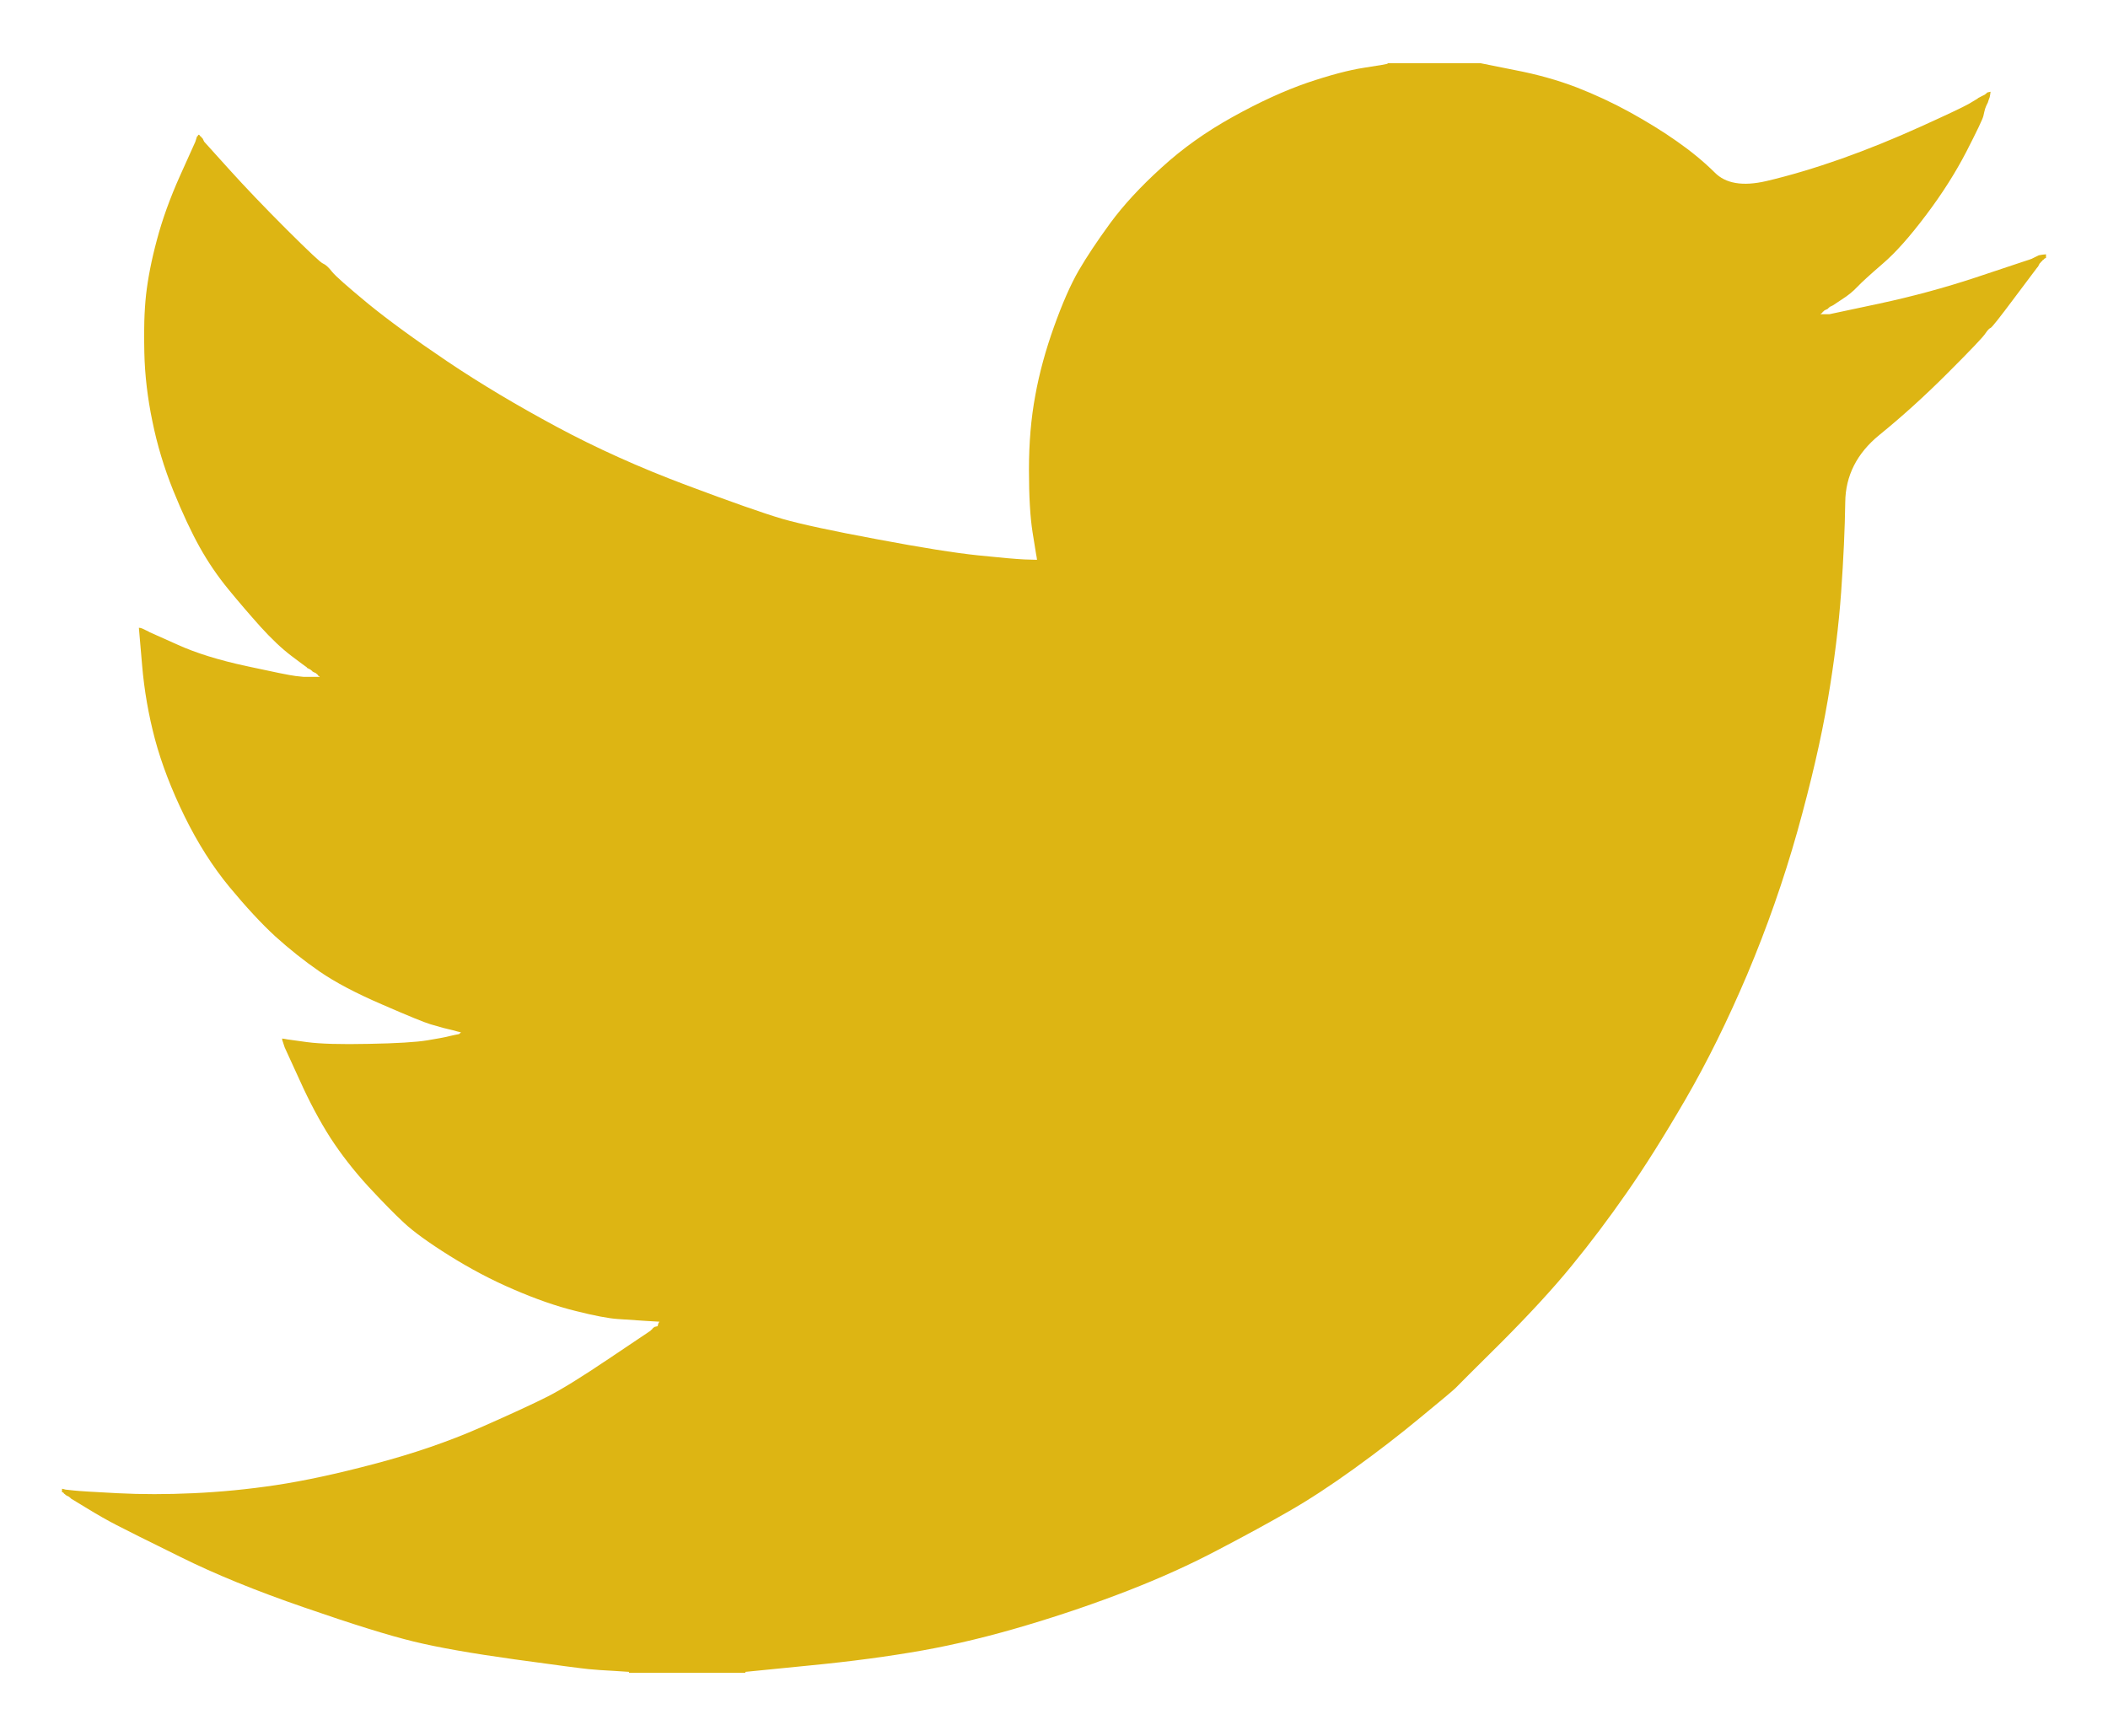 <svg width="17" height="14" viewBox="0 0 17 14" fill="none" xmlns="http://www.w3.org/2000/svg">
<path d="M11.191 0.513V0.51H11.941L12.215 0.565C12.398 0.6 12.564 0.647 12.713 0.704C12.862 0.762 13.006 0.829 13.146 0.906C13.285 0.983 13.412 1.061 13.525 1.141C13.638 1.22 13.739 1.303 13.828 1.391C13.916 1.481 14.055 1.504 14.242 1.461C14.43 1.417 14.632 1.357 14.848 1.281C15.065 1.204 15.278 1.117 15.49 1.021C15.702 0.925 15.831 0.864 15.877 0.838C15.922 0.811 15.946 0.797 15.949 0.795L15.952 0.791L15.966 0.784L15.981 0.776L15.995 0.769L16.009 0.762L16.012 0.758L16.017 0.755L16.021 0.752L16.024 0.747L16.038 0.743L16.053 0.74L16.05 0.762L16.046 0.784L16.038 0.805L16.031 0.827L16.024 0.841L16.017 0.856L16.009 0.877C16.005 0.892 16 0.911 15.995 0.935C15.99 0.959 15.944 1.055 15.858 1.223C15.771 1.391 15.663 1.562 15.533 1.734C15.403 1.907 15.287 2.038 15.184 2.126C15.08 2.216 15.012 2.278 14.978 2.314C14.944 2.35 14.903 2.384 14.855 2.414L14.783 2.462L14.769 2.469L14.754 2.476L14.751 2.481L14.747 2.484L14.743 2.486L14.74 2.491L14.725 2.498L14.711 2.505L14.708 2.51L14.704 2.512L14.7 2.515L14.697 2.52L14.694 2.524L14.689 2.527L14.685 2.53L14.682 2.534H14.754L15.158 2.448C15.428 2.39 15.685 2.32 15.93 2.239L16.32 2.109L16.363 2.095L16.385 2.087L16.399 2.08L16.413 2.073L16.428 2.066L16.442 2.059L16.471 2.054L16.5 2.051V2.08L16.493 2.083L16.486 2.087L16.483 2.092L16.478 2.095L16.474 2.097L16.471 2.102L16.468 2.106L16.464 2.109L16.46 2.112L16.457 2.116L16.454 2.121L16.45 2.123L16.442 2.138L16.435 2.152L16.431 2.155C16.429 2.158 16.368 2.24 16.247 2.4C16.127 2.561 16.062 2.643 16.053 2.645C16.043 2.648 16.03 2.662 16.012 2.688C15.996 2.715 15.894 2.822 15.707 3.009C15.519 3.197 15.335 3.363 15.155 3.509C14.975 3.656 14.883 3.837 14.881 4.051C14.878 4.264 14.867 4.505 14.848 4.774C14.829 5.043 14.793 5.334 14.74 5.646C14.687 5.958 14.605 6.311 14.495 6.705C14.384 7.099 14.249 7.483 14.091 7.858C13.932 8.232 13.766 8.568 13.593 8.866C13.42 9.164 13.261 9.416 13.117 9.622C12.973 9.829 12.826 10.024 12.677 10.206C12.528 10.389 12.339 10.594 12.111 10.823C11.882 11.05 11.757 11.175 11.736 11.197C11.714 11.218 11.62 11.297 11.453 11.434C11.288 11.571 11.11 11.708 10.919 11.846C10.73 11.982 10.556 12.096 10.397 12.187C10.239 12.278 10.047 12.383 9.823 12.5C9.6 12.618 9.358 12.727 9.099 12.828C8.839 12.929 8.565 13.023 8.276 13.109C7.988 13.195 7.709 13.263 7.44 13.311C7.17 13.359 6.865 13.4 6.523 13.433L6.011 13.484V13.491H5.073V13.484L4.951 13.476C4.869 13.472 4.802 13.467 4.749 13.462C4.696 13.457 4.496 13.431 4.15 13.383C3.804 13.335 3.532 13.287 3.335 13.239C3.138 13.191 2.844 13.1 2.455 12.965C2.065 12.831 1.732 12.695 1.455 12.557C1.179 12.421 1.006 12.335 0.936 12.298C0.866 12.262 0.789 12.218 0.702 12.165L0.572 12.086L0.569 12.082L0.565 12.079L0.561 12.076L0.558 12.072L0.543 12.065L0.529 12.057L0.526 12.053L0.522 12.05L0.517 12.047L0.514 12.043L0.512 12.039L0.507 12.036H0.5V12.007L0.514 12.01L0.529 12.014L0.594 12.021C0.637 12.026 0.755 12.033 0.947 12.043C1.14 12.053 1.344 12.053 1.56 12.043C1.777 12.033 1.998 12.012 2.224 11.978C2.45 11.944 2.717 11.887 3.025 11.805C3.333 11.724 3.615 11.627 3.873 11.514C4.13 11.401 4.313 11.316 4.421 11.261C4.529 11.206 4.694 11.104 4.915 10.955L5.247 10.732L5.25 10.727L5.254 10.725L5.258 10.722L5.261 10.717L5.264 10.713L5.268 10.71L5.273 10.707L5.275 10.703L5.29 10.699L5.304 10.696L5.307 10.681L5.312 10.667L5.316 10.664L5.319 10.66L5.203 10.653C5.126 10.648 5.052 10.643 4.98 10.638C4.908 10.633 4.795 10.612 4.641 10.573C4.487 10.535 4.321 10.477 4.143 10.4C3.965 10.324 3.792 10.232 3.624 10.127C3.455 10.021 3.334 9.933 3.259 9.863C3.184 9.794 3.088 9.696 2.97 9.569C2.853 9.441 2.751 9.31 2.664 9.176C2.578 9.041 2.495 8.886 2.416 8.71L2.296 8.448L2.289 8.427L2.282 8.405L2.277 8.391L2.275 8.376L2.296 8.379L2.318 8.383L2.477 8.405C2.582 8.419 2.748 8.424 2.974 8.419C3.2 8.415 3.357 8.405 3.443 8.391C3.53 8.376 3.583 8.367 3.602 8.362L3.631 8.355L3.667 8.347L3.703 8.34L3.706 8.336L3.71 8.333L3.714 8.33L3.717 8.326L3.688 8.319L3.66 8.311L3.631 8.304L3.602 8.297L3.573 8.29C3.554 8.285 3.52 8.275 3.472 8.261C3.424 8.247 3.294 8.194 3.083 8.102C2.871 8.011 2.703 7.922 2.578 7.836C2.452 7.749 2.333 7.654 2.22 7.552C2.107 7.448 1.984 7.315 1.849 7.152C1.714 6.988 1.594 6.799 1.488 6.583C1.382 6.366 1.303 6.16 1.25 5.963C1.198 5.767 1.163 5.567 1.146 5.365L1.12 5.063L1.135 5.065L1.149 5.07L1.164 5.077L1.178 5.084L1.193 5.091L1.207 5.099L1.431 5.199C1.58 5.267 1.765 5.324 1.986 5.372C2.207 5.42 2.34 5.447 2.383 5.452L2.448 5.459H2.578L2.575 5.454L2.57 5.452L2.566 5.449L2.563 5.444L2.56 5.44L2.556 5.437L2.552 5.434L2.549 5.43L2.534 5.423L2.52 5.416L2.517 5.411L2.513 5.408L2.508 5.405L2.505 5.401L2.491 5.394L2.477 5.387L2.474 5.382C2.471 5.38 2.429 5.35 2.35 5.29C2.271 5.23 2.188 5.151 2.101 5.055C2.015 4.959 1.928 4.858 1.842 4.753C1.755 4.647 1.678 4.534 1.611 4.414C1.544 4.294 1.472 4.141 1.397 3.956C1.323 3.772 1.267 3.586 1.229 3.398C1.19 3.211 1.168 3.026 1.164 2.844C1.159 2.661 1.164 2.505 1.178 2.376C1.193 2.246 1.221 2.099 1.265 1.936C1.308 1.773 1.37 1.6 1.452 1.417L1.575 1.144L1.582 1.122L1.589 1.1L1.594 1.098L1.596 1.093L1.599 1.089L1.604 1.086L1.608 1.089L1.611 1.093L1.614 1.098L1.618 1.1L1.622 1.103L1.625 1.108L1.628 1.112L1.633 1.115L1.64 1.129L1.647 1.144L1.651 1.147L1.654 1.151L1.849 1.367C1.979 1.511 2.133 1.672 2.311 1.85C2.489 2.027 2.587 2.12 2.606 2.126C2.626 2.134 2.65 2.156 2.679 2.193C2.707 2.228 2.804 2.313 2.967 2.448C3.131 2.582 3.345 2.738 3.609 2.916C3.874 3.094 4.167 3.269 4.489 3.442C4.811 3.615 5.158 3.771 5.528 3.91C5.898 4.049 6.158 4.14 6.307 4.184C6.456 4.227 6.711 4.282 7.072 4.349C7.432 4.417 7.704 4.46 7.887 4.479C8.07 4.498 8.195 4.509 8.262 4.512L8.363 4.515L8.36 4.493L8.356 4.472L8.327 4.292C8.308 4.172 8.298 4.004 8.298 3.787C8.298 3.571 8.315 3.372 8.349 3.19C8.382 3.007 8.433 2.822 8.5 2.635C8.567 2.448 8.633 2.297 8.698 2.184C8.763 2.072 8.849 1.943 8.954 1.799C9.06 1.655 9.197 1.506 9.366 1.353C9.534 1.199 9.726 1.062 9.943 0.942C10.159 0.822 10.359 0.731 10.541 0.668C10.724 0.606 10.878 0.565 11.003 0.546C11.128 0.527 11.191 0.516 11.191 0.513Z" fill="#DDB513"/>
</svg>
